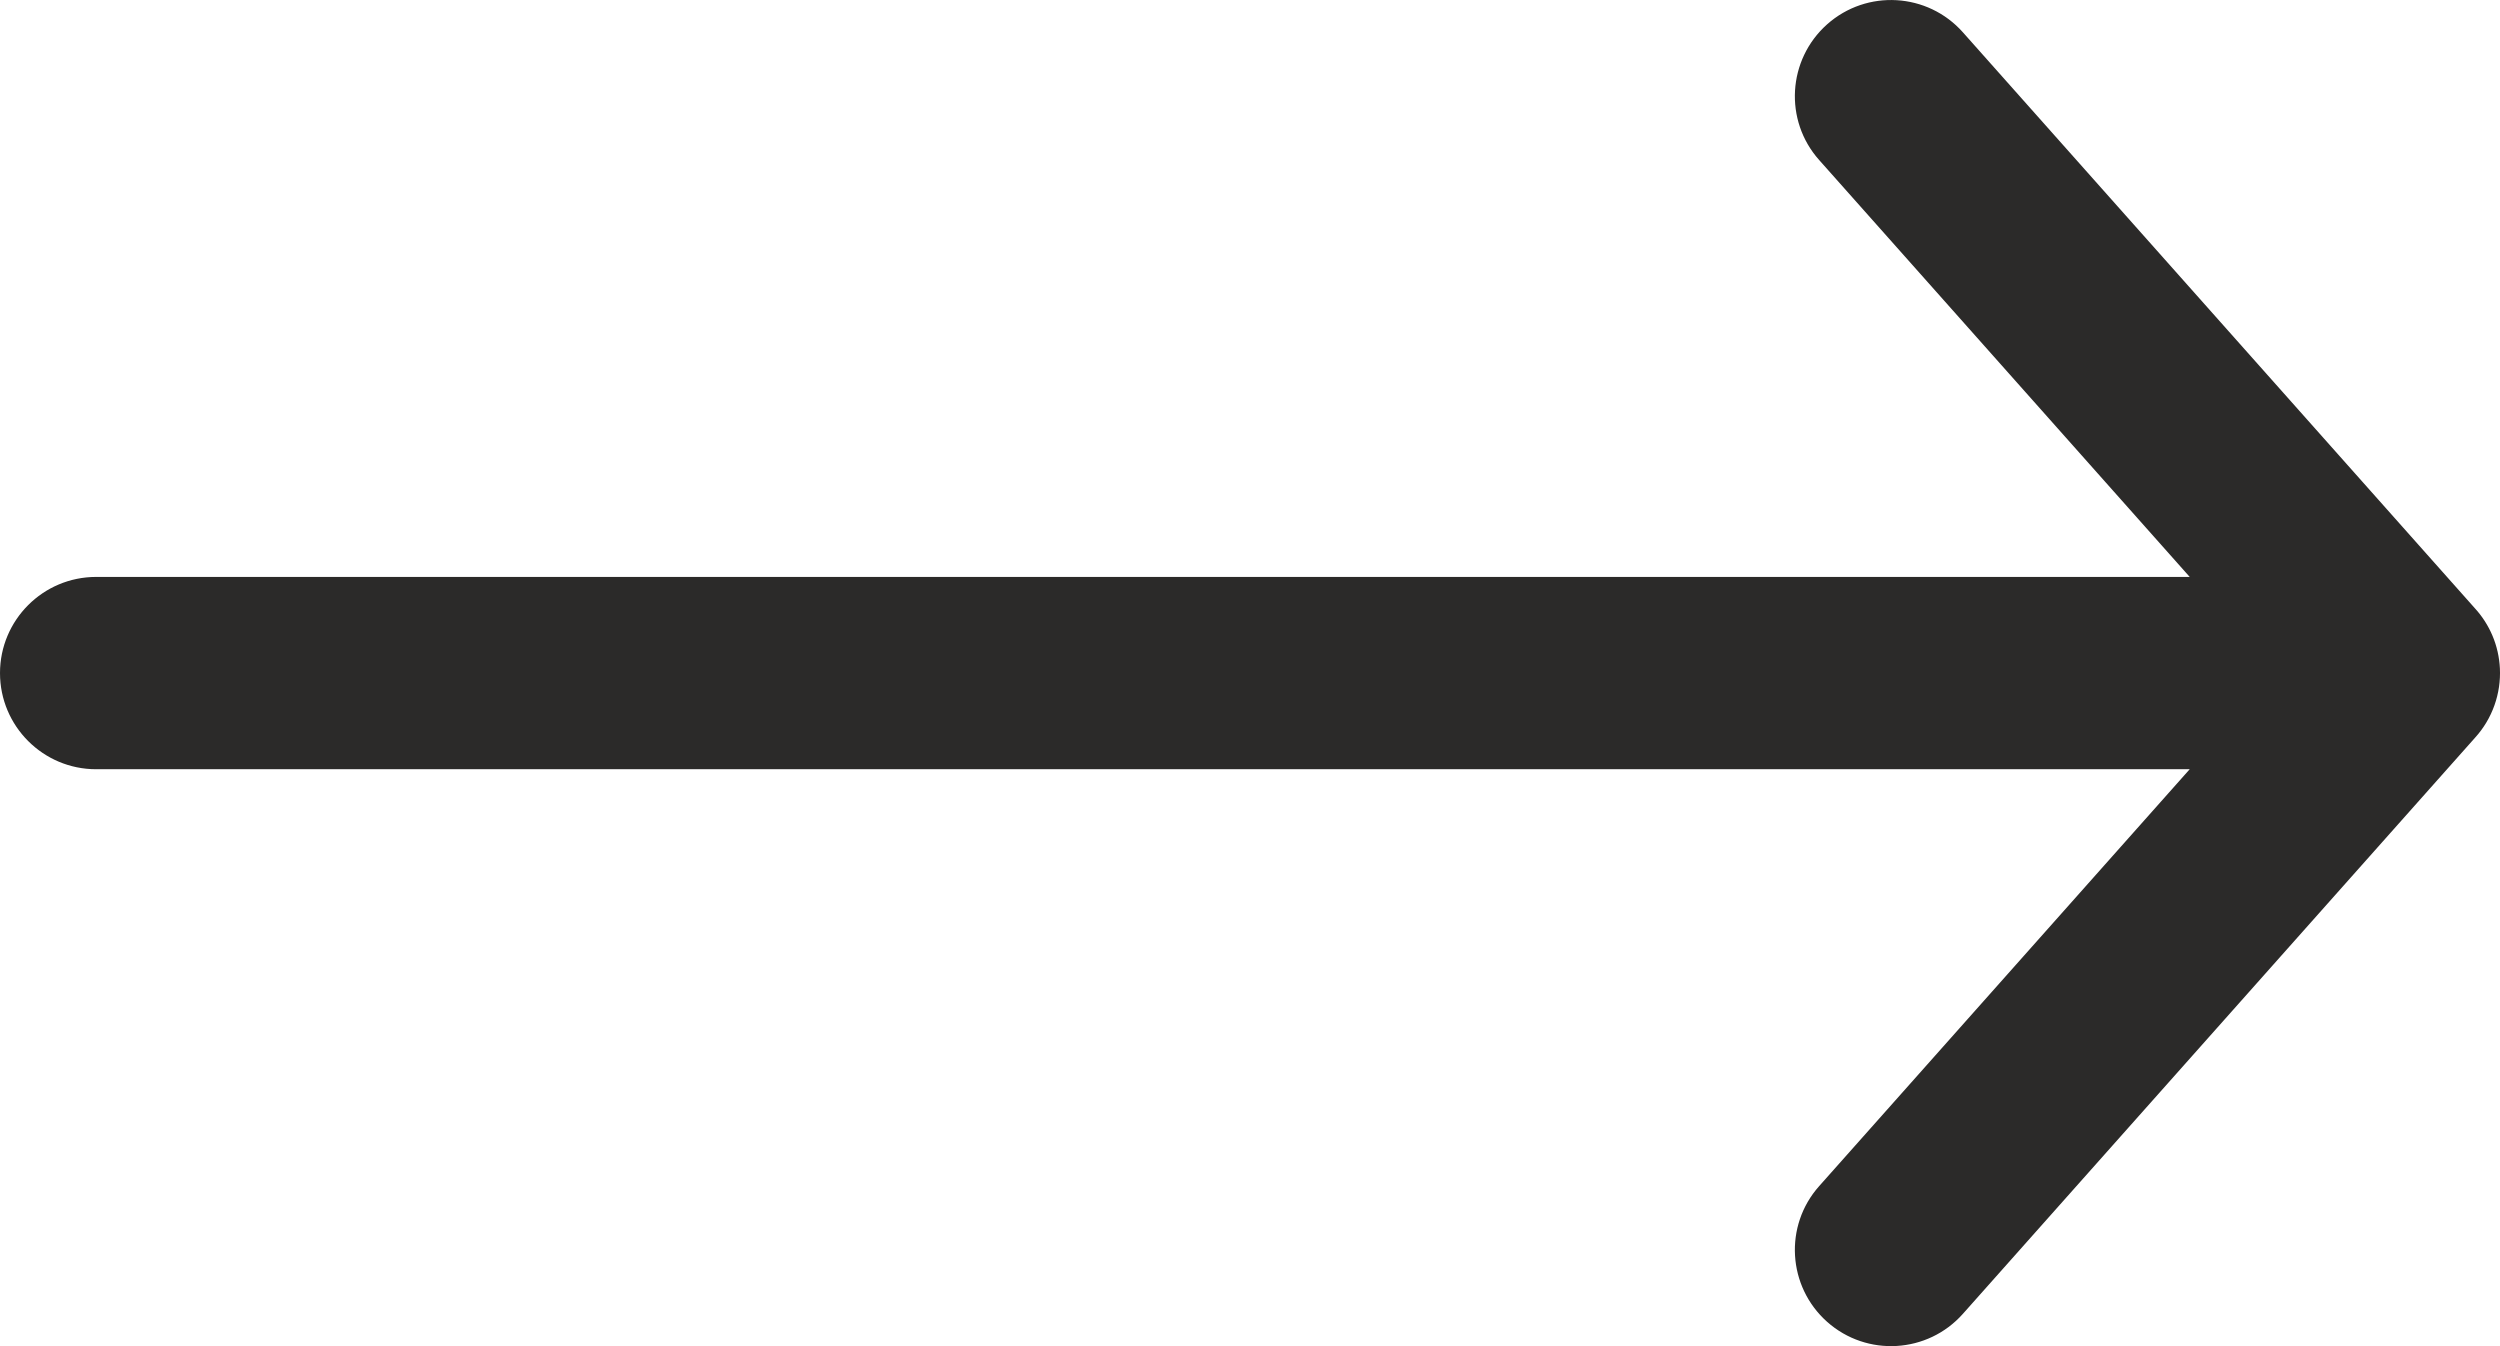 <svg width="26" height="14" viewBox="0 0 26 14" fill="none" xmlns="http://www.w3.org/2000/svg">
<path fill-rule="evenodd" clip-rule="evenodd" d="M19.002 0.253C19.415 -0.114 20.047 -0.077 20.414 0.336L25.737 6.324C25.817 6.411 25.878 6.508 25.922 6.612C25.968 6.721 25.993 6.836 25.999 6.952C26.011 7.211 25.923 7.472 25.739 7.674L20.414 13.664C20.047 14.077 19.415 14.114 19.002 13.747C18.59 13.38 18.552 12.748 18.919 12.336L22.773 8H1C0.448 8 0 7.552 0 7C0 6.448 0.448 6 1 6H22.773L18.919 1.664C18.552 1.252 18.59 0.62 19.002 0.253Z" fill="#2B2A29"/>
</svg>
